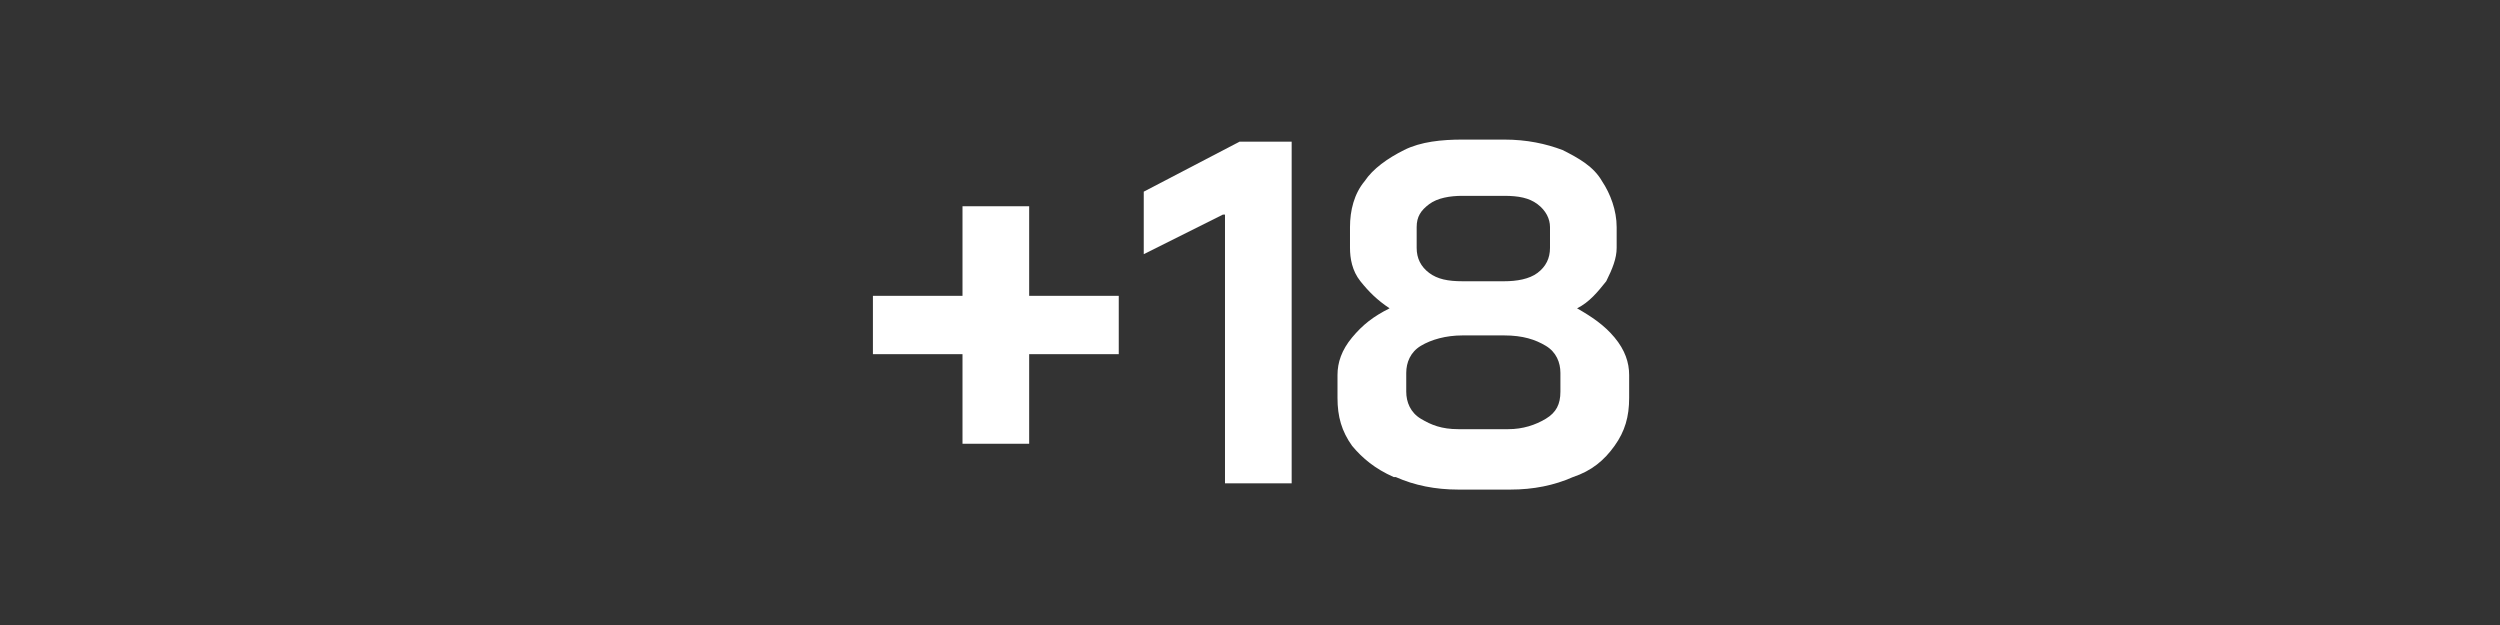 <svg xmlns="http://www.w3.org/2000/svg" id="Layer_1" data-name="Layer 1" version="1.1" viewBox="0 0 120 30">
  <rect x="0" y="0" width="120" height="30" fill="#333333" stroke="none"/>
  <defs>
    <style>
      .cls-1 {
        fill: #fff;
        stroke-width: 0px;
      }
    </style>
  </defs>
  <path class="cls-1" d="M46.2,17h-4.3v-2.8h4.3v-4.3h3.2v4.3h4.3v2.8h-4.3v4.3h-3.2v-4.3Z"/>
  <path class="cls-1" d="M58.7,10.3l-3.8,1.9v-3l4.6-2.4h2.5v16.4h-3.2v-12.9Z"/>
  <path class="cls-1" d="M66.9,22.9c-.9-.4-1.5-.9-2-1.5-.5-.7-.7-1.4-.7-2.3v-1.1c0-.6.2-1.2.7-1.8.5-.6,1-1,1.8-1.4h0c-.6-.4-1-.8-1.4-1.3s-.5-1.1-.5-1.6v-1c0-.8.2-1.6.7-2.2.4-.6,1.1-1.1,1.9-1.5.8-.4,1.8-.5,2.8-.5h2c1.1,0,2,.2,2.8.5.8.4,1.5.8,1.9,1.5.4.6.7,1.4.7,2.2v1c0,.5-.2,1-.5,1.6-.4.5-.8,1-1.4,1.3h0c.7.4,1.3.8,1.8,1.4.5.6.7,1.2.7,1.8v1.1c0,.9-.2,1.6-.7,2.3-.5.7-1.1,1.2-2,1.5-.9.4-1.9.6-3,.6h-2.5c-1.1,0-2.1-.2-3-.6ZM72.4,20.6c.7,0,1.3-.2,1.8-.5.5-.3.7-.7.7-1.3v-.9c0-.5-.2-1-.7-1.3s-1.1-.5-2-.5h-2c-.8,0-1.5.2-2,.5s-.7.8-.7,1.3v.9c0,.5.2,1,.7,1.3s1,.5,1.8.5h2.5ZM72.2,13.5c.6,0,1.2-.1,1.6-.4.4-.3.6-.7.6-1.2v-1c0-.4-.2-.8-.6-1.1-.4-.3-.9-.4-1.6-.4h-2c-.6,0-1.2.1-1.6.4-.4.3-.6.6-.6,1.1v1c0,.5.2.9.6,1.2.4.3.9.4,1.6.4h2Z"/>
</svg>